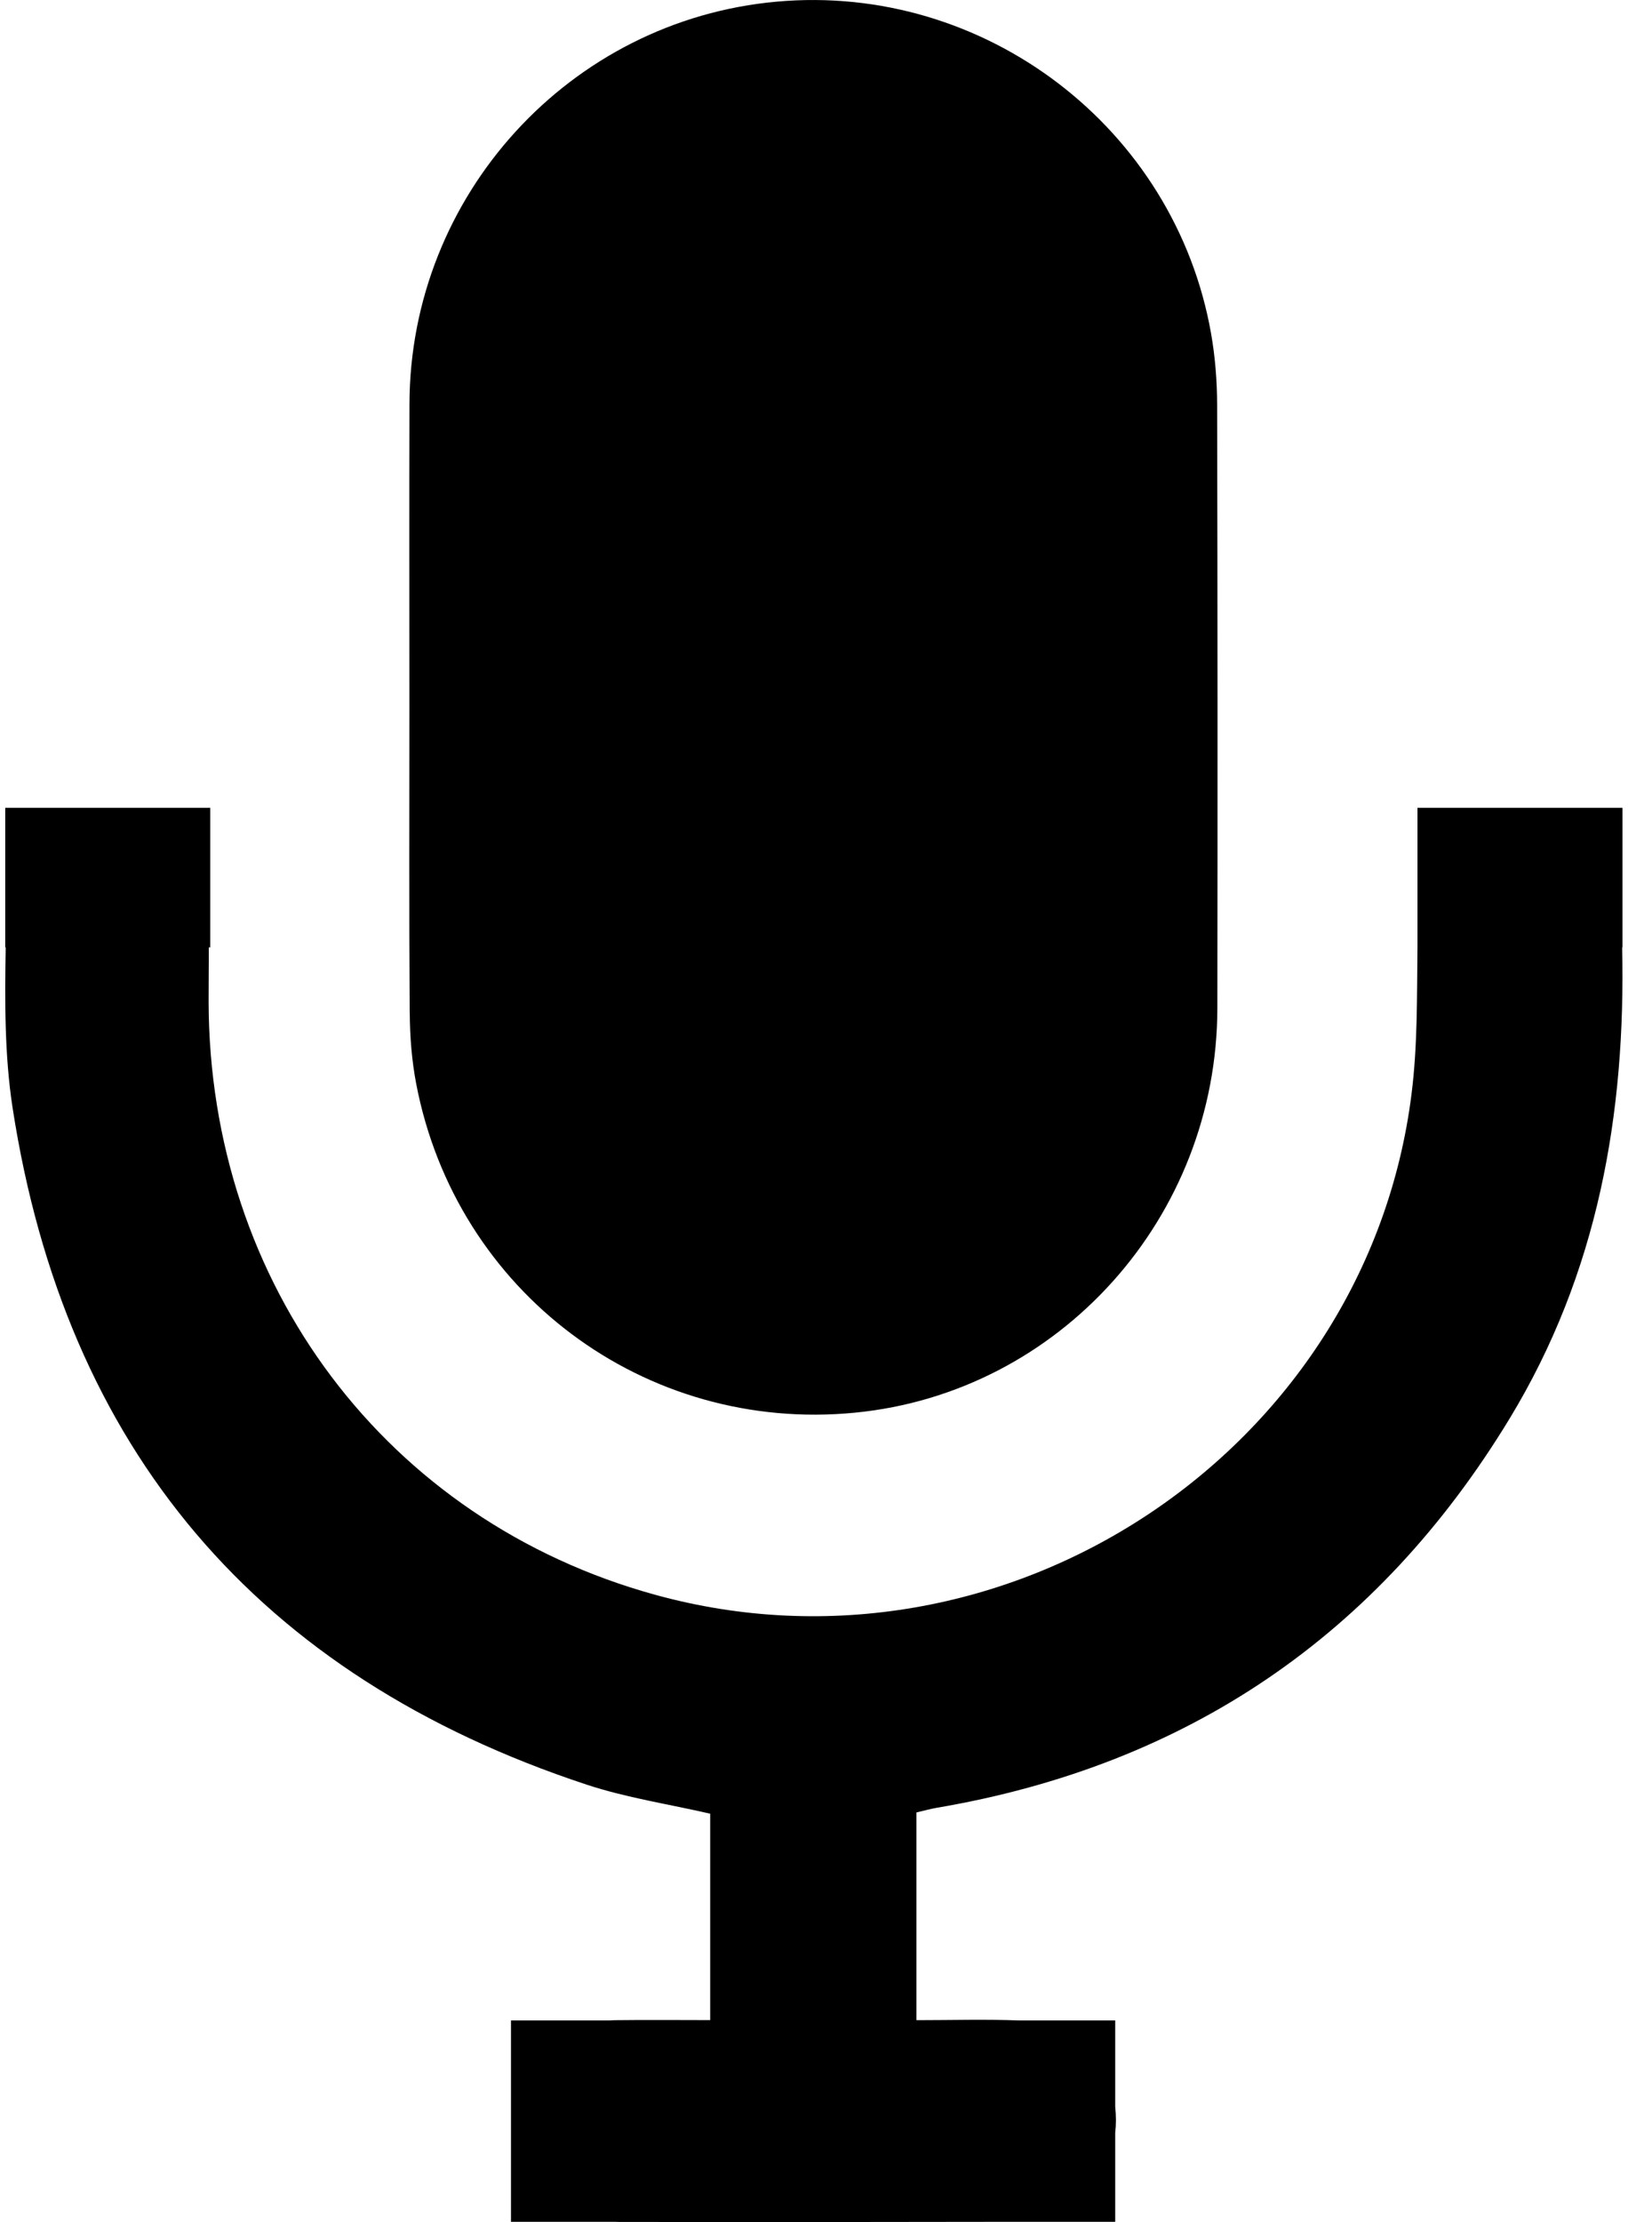 <?xml version="1.0" encoding="UTF-8"?> <svg xmlns="http://www.w3.org/2000/svg" width="29" height="39" viewBox="0 0 29 39" fill="none"><path d="M7.193 17.772C7.195 18.189 7.228 18.612 7.306 19.021C8.007 22.681 11.319 25.157 15.012 24.794C18.605 24.442 21.365 21.365 21.37 17.696C21.375 14.165 21.374 10.635 21.366 7.104C21.365 6.687 21.332 6.265 21.26 5.855C20.625 2.244 17.287 -0.301 13.634 0.029C10.002 0.356 7.196 3.428 7.188 7.091C7.183 8.857 7.187 10.622 7.187 12.387C7.187 14.182 7.18 15.977 7.192 17.772H7.193Z" fill="black"></path><path d="M28.482 14.178H24.883V16.628C24.873 17.488 24.886 18.351 24.779 19.199C23.991 25.487 17.634 29.681 11.502 27.991C6.789 26.693 3.672 22.55 3.662 17.579C3.661 17.262 3.667 16.945 3.665 16.628H3.691V14.178H0.092V16.628H0.1C0.084 17.57 0.079 18.517 0.22 19.438C1.145 25.437 4.52 29.412 10.289 31.32C10.992 31.553 11.735 31.664 12.467 31.833V35.456C11.905 35.456 11.37 35.45 10.834 35.457C10.788 35.457 10.743 35.459 10.699 35.462H8.97V38.996H10.801C10.817 38.996 10.833 38.998 10.849 38.998C13.139 39.002 15.427 39 17.717 38.996H19.577V37.434C19.594 37.288 19.594 37.135 19.577 36.978V35.462H17.893C17.299 35.439 16.704 35.457 16.087 35.457V31.811C16.215 31.782 16.329 31.749 16.446 31.729C20.832 30.983 24.185 28.706 26.495 24.907C28.054 22.344 28.541 19.54 28.476 16.628H28.482V14.178Z" fill="black"></path></svg> 